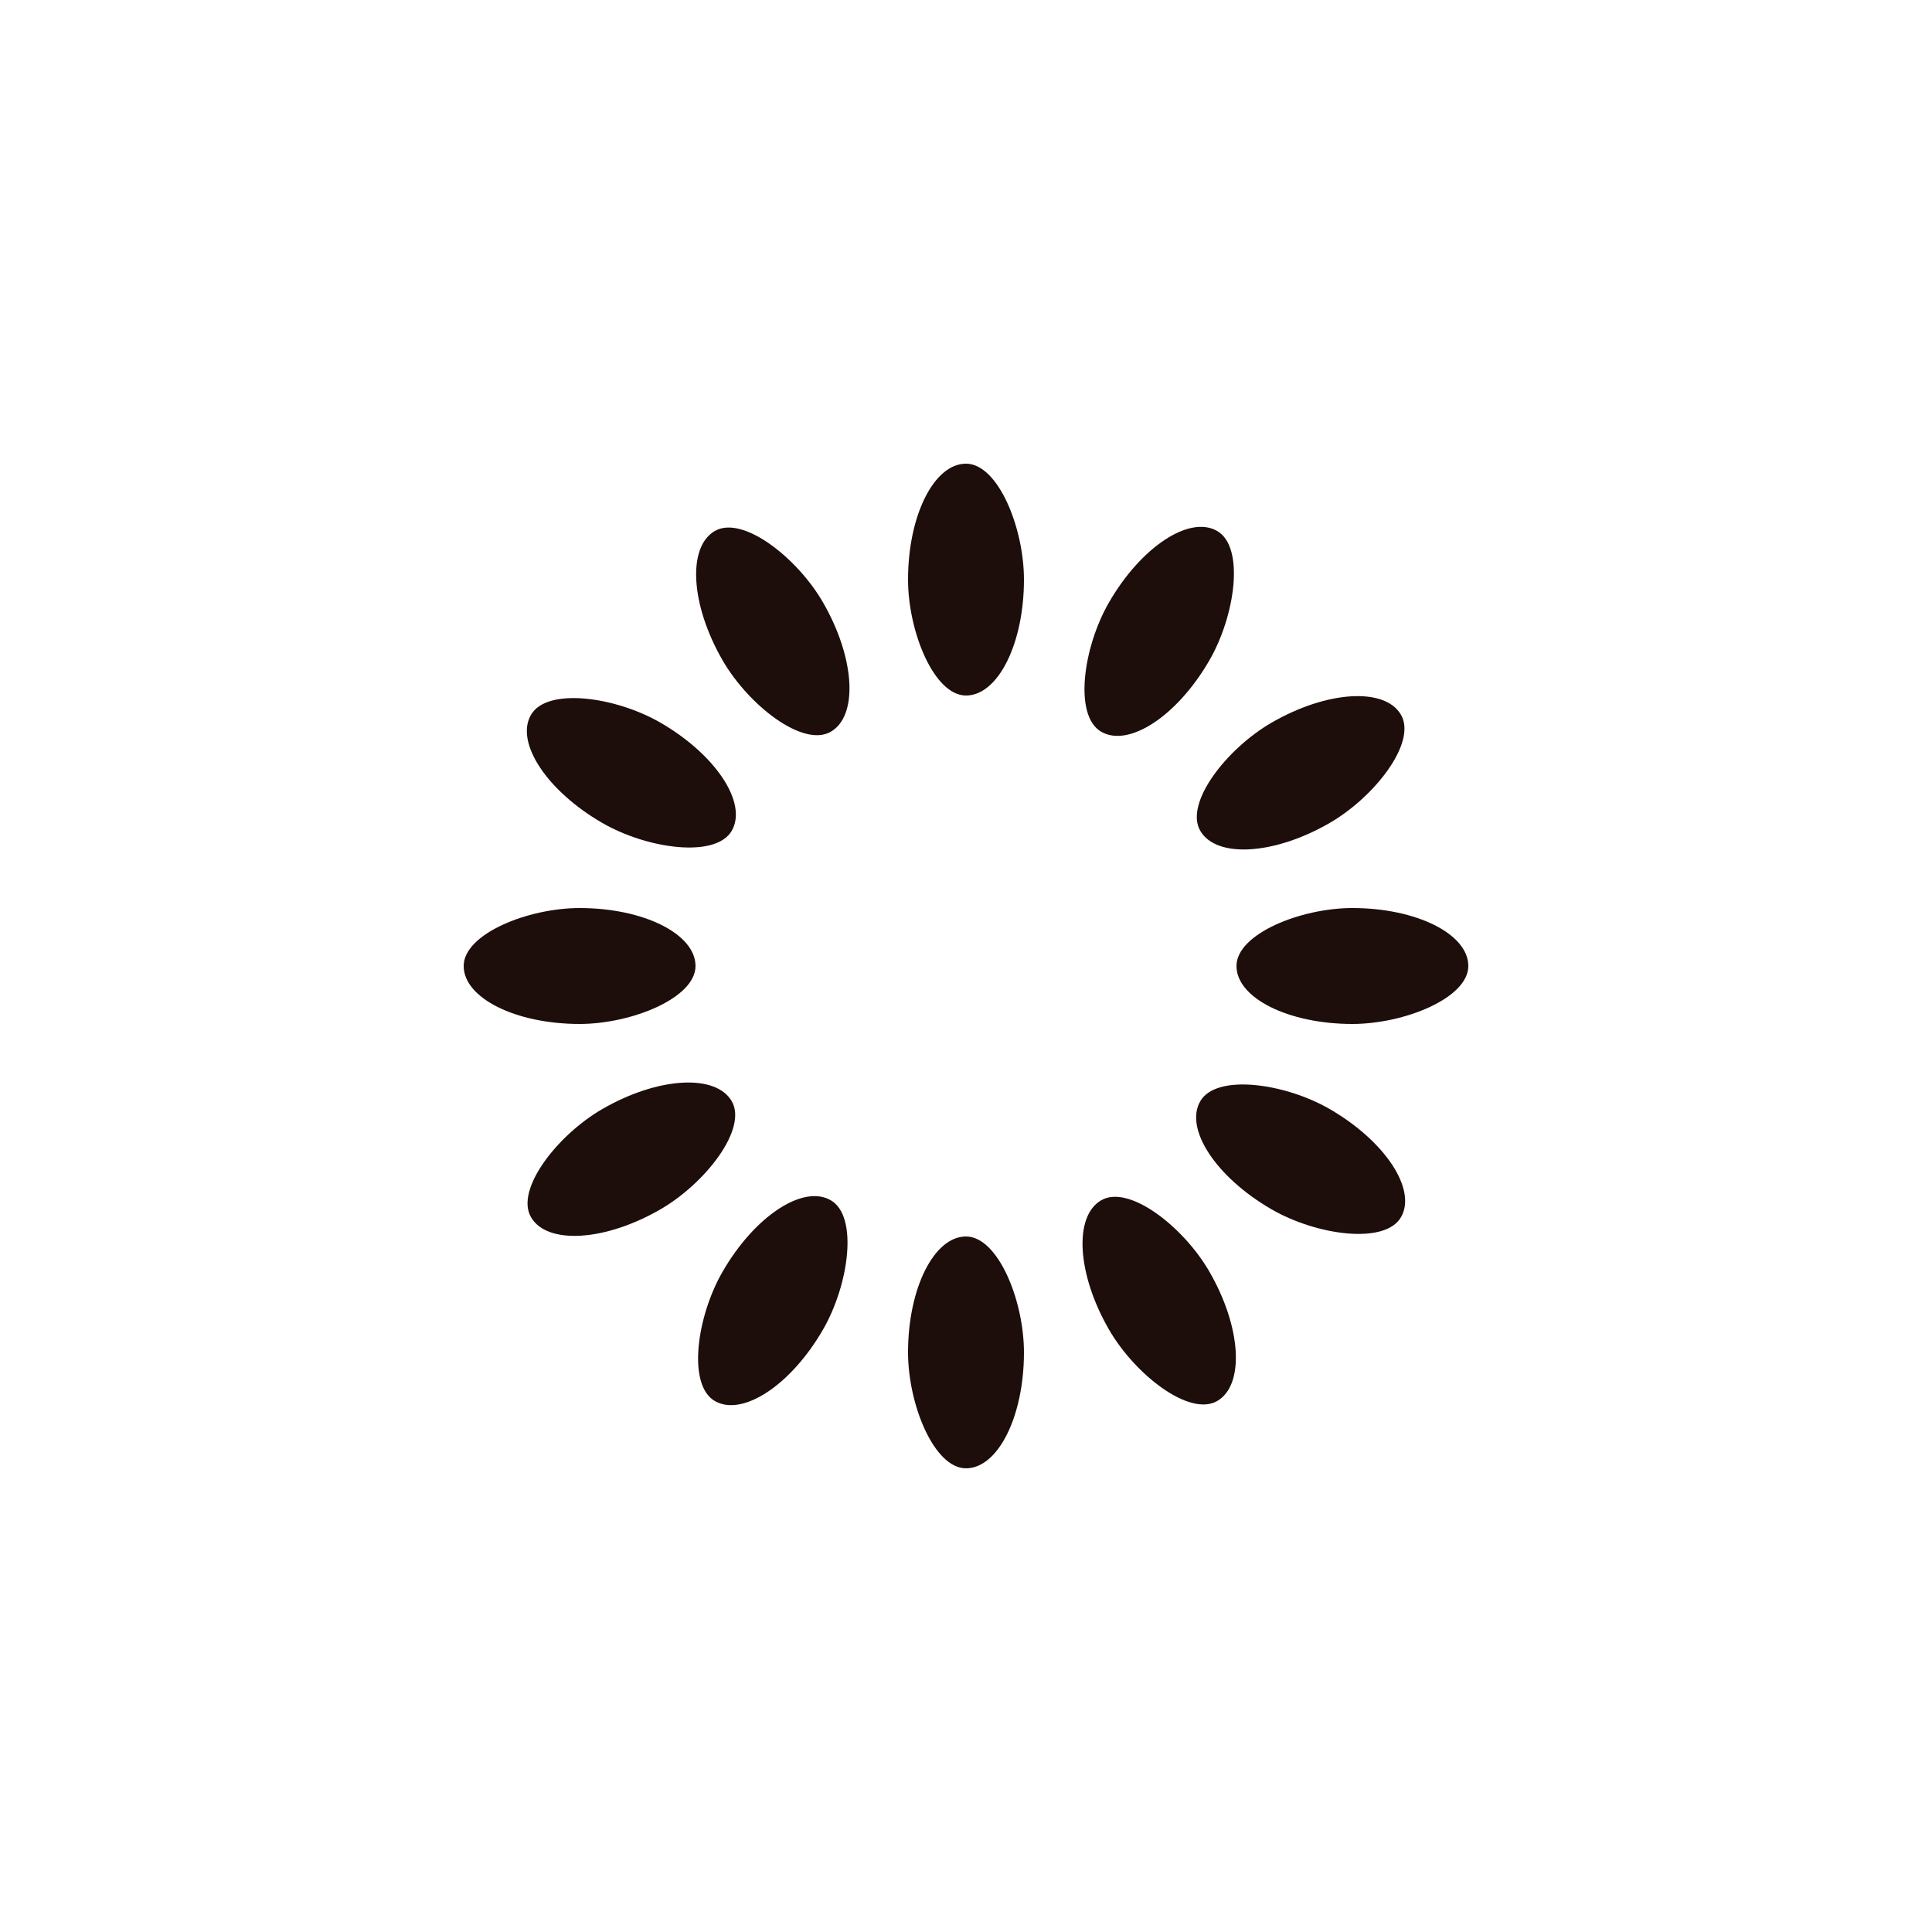 <?xml version="1.0" encoding="utf-8"?>
<svg xmlns="http://www.w3.org/2000/svg" xmlns:xlink="http://www.w3.org/1999/xlink" style="margin: auto; background: none; display: block; shape-rendering: auto; animation-play-state: running; animation-delay: 0s;" width="200px" height="200px" viewBox="0 0 100 100" preserveAspectRatio="xMidYMid">
<g transform="rotate(0 50 50)" style="animation-play-state: running; animation-delay: 0s;">
  <rect x="47" y="24" rx="3" ry="6" width="6" height="12" fill="#1d0e0b" style="animation-play-state: running; animation-delay: 0s;">
    <animate attributeName="opacity" values="1;0" keyTimes="0;1" dur="1s" begin="-0.917s" repeatCount="indefinite" style="animation-play-state: running; animation-delay: 0s;"></animate>
  </rect>
</g><g transform="rotate(30 50 50)" style="animation-play-state: running; animation-delay: 0s;">
  <rect x="47" y="24" rx="3" ry="6" width="6" height="12" fill="#1d0e0b" style="animation-play-state: running; animation-delay: 0s;">
    <animate attributeName="opacity" values="1;0" keyTimes="0;1" dur="1s" begin="-0.833s" repeatCount="indefinite" style="animation-play-state: running; animation-delay: 0s;"></animate>
  </rect>
</g><g transform="rotate(60 50 50)" style="animation-play-state: running; animation-delay: 0s;">
  <rect x="47" y="24" rx="3" ry="6" width="6" height="12" fill="#1d0e0b" style="animation-play-state: running; animation-delay: 0s;">
    <animate attributeName="opacity" values="1;0" keyTimes="0;1" dur="1s" begin="-0.75s" repeatCount="indefinite" style="animation-play-state: running; animation-delay: 0s;"></animate>
  </rect>
</g><g transform="rotate(90 50 50)" style="animation-play-state: running; animation-delay: 0s;">
  <rect x="47" y="24" rx="3" ry="6" width="6" height="12" fill="#1d0e0b" style="animation-play-state: running; animation-delay: 0s;">
    <animate attributeName="opacity" values="1;0" keyTimes="0;1" dur="1s" begin="-0.667s" repeatCount="indefinite" style="animation-play-state: running; animation-delay: 0s;"></animate>
  </rect>
</g><g transform="rotate(120 50 50)" style="animation-play-state: running; animation-delay: 0s;">
  <rect x="47" y="24" rx="3" ry="6" width="6" height="12" fill="#1d0e0b" style="animation-play-state: running; animation-delay: 0s;">
    <animate attributeName="opacity" values="1;0" keyTimes="0;1" dur="1s" begin="-0.583s" repeatCount="indefinite" style="animation-play-state: running; animation-delay: 0s;"></animate>
  </rect>
</g><g transform="rotate(150 50 50)" style="animation-play-state: running; animation-delay: 0s;">
  <rect x="47" y="24" rx="3" ry="6" width="6" height="12" fill="#1d0e0b" style="animation-play-state: running; animation-delay: 0s;">
    <animate attributeName="opacity" values="1;0" keyTimes="0;1" dur="1s" begin="-0.5s" repeatCount="indefinite" style="animation-play-state: running; animation-delay: 0s;"></animate>
  </rect>
</g><g transform="rotate(180 50 50)" style="animation-play-state: running; animation-delay: 0s;">
  <rect x="47" y="24" rx="3" ry="6" width="6" height="12" fill="#1d0e0b" style="animation-play-state: running; animation-delay: 0s;">
    <animate attributeName="opacity" values="1;0" keyTimes="0;1" dur="1s" begin="-0.417s" repeatCount="indefinite" style="animation-play-state: running; animation-delay: 0s;"></animate>
  </rect>
</g><g transform="rotate(210 50 50)" style="animation-play-state: running; animation-delay: 0s;">
  <rect x="47" y="24" rx="3" ry="6" width="6" height="12" fill="#1d0e0b" style="animation-play-state: running; animation-delay: 0s;">
    <animate attributeName="opacity" values="1;0" keyTimes="0;1" dur="1s" begin="-0.333s" repeatCount="indefinite" style="animation-play-state: running; animation-delay: 0s;"></animate>
  </rect>
</g><g transform="rotate(240 50 50)" style="animation-play-state: running; animation-delay: 0s;">
  <rect x="47" y="24" rx="3" ry="6" width="6" height="12" fill="#1d0e0b" style="animation-play-state: running; animation-delay: 0s;">
    <animate attributeName="opacity" values="1;0" keyTimes="0;1" dur="1s" begin="-0.25s" repeatCount="indefinite" style="animation-play-state: running; animation-delay: 0s;"></animate>
  </rect>
</g><g transform="rotate(270 50 50)" style="animation-play-state: running; animation-delay: 0s;">
  <rect x="47" y="24" rx="3" ry="6" width="6" height="12" fill="#1d0e0b" style="animation-play-state: running; animation-delay: 0s;">
    <animate attributeName="opacity" values="1;0" keyTimes="0;1" dur="1s" begin="-0.167s" repeatCount="indefinite" style="animation-play-state: running; animation-delay: 0s;"></animate>
  </rect>
</g><g transform="rotate(300 50 50)" style="animation-play-state: running; animation-delay: 0s;">
  <rect x="47" y="24" rx="3" ry="6" width="6" height="12" fill="#1d0e0b" style="animation-play-state: running; animation-delay: 0s;">
    <animate attributeName="opacity" values="1;0" keyTimes="0;1" dur="1s" begin="-0.083s" repeatCount="indefinite" style="animation-play-state: running; animation-delay: 0s;"></animate>
  </rect>
</g><g transform="rotate(330 50 50)" style="animation-play-state: running; animation-delay: 0s;">
  <rect x="47" y="24" rx="3" ry="6" width="6" height="12" fill="#1d0e0b" style="animation-play-state: running; animation-delay: 0s;">
    <animate attributeName="opacity" values="1;0" keyTimes="0;1" dur="1s" begin="0s" repeatCount="indefinite" style="animation-play-state: running; animation-delay: 0s;"></animate>
  </rect>
</g>
<!-- [ldio] generated by https://loading.io/ --></svg>